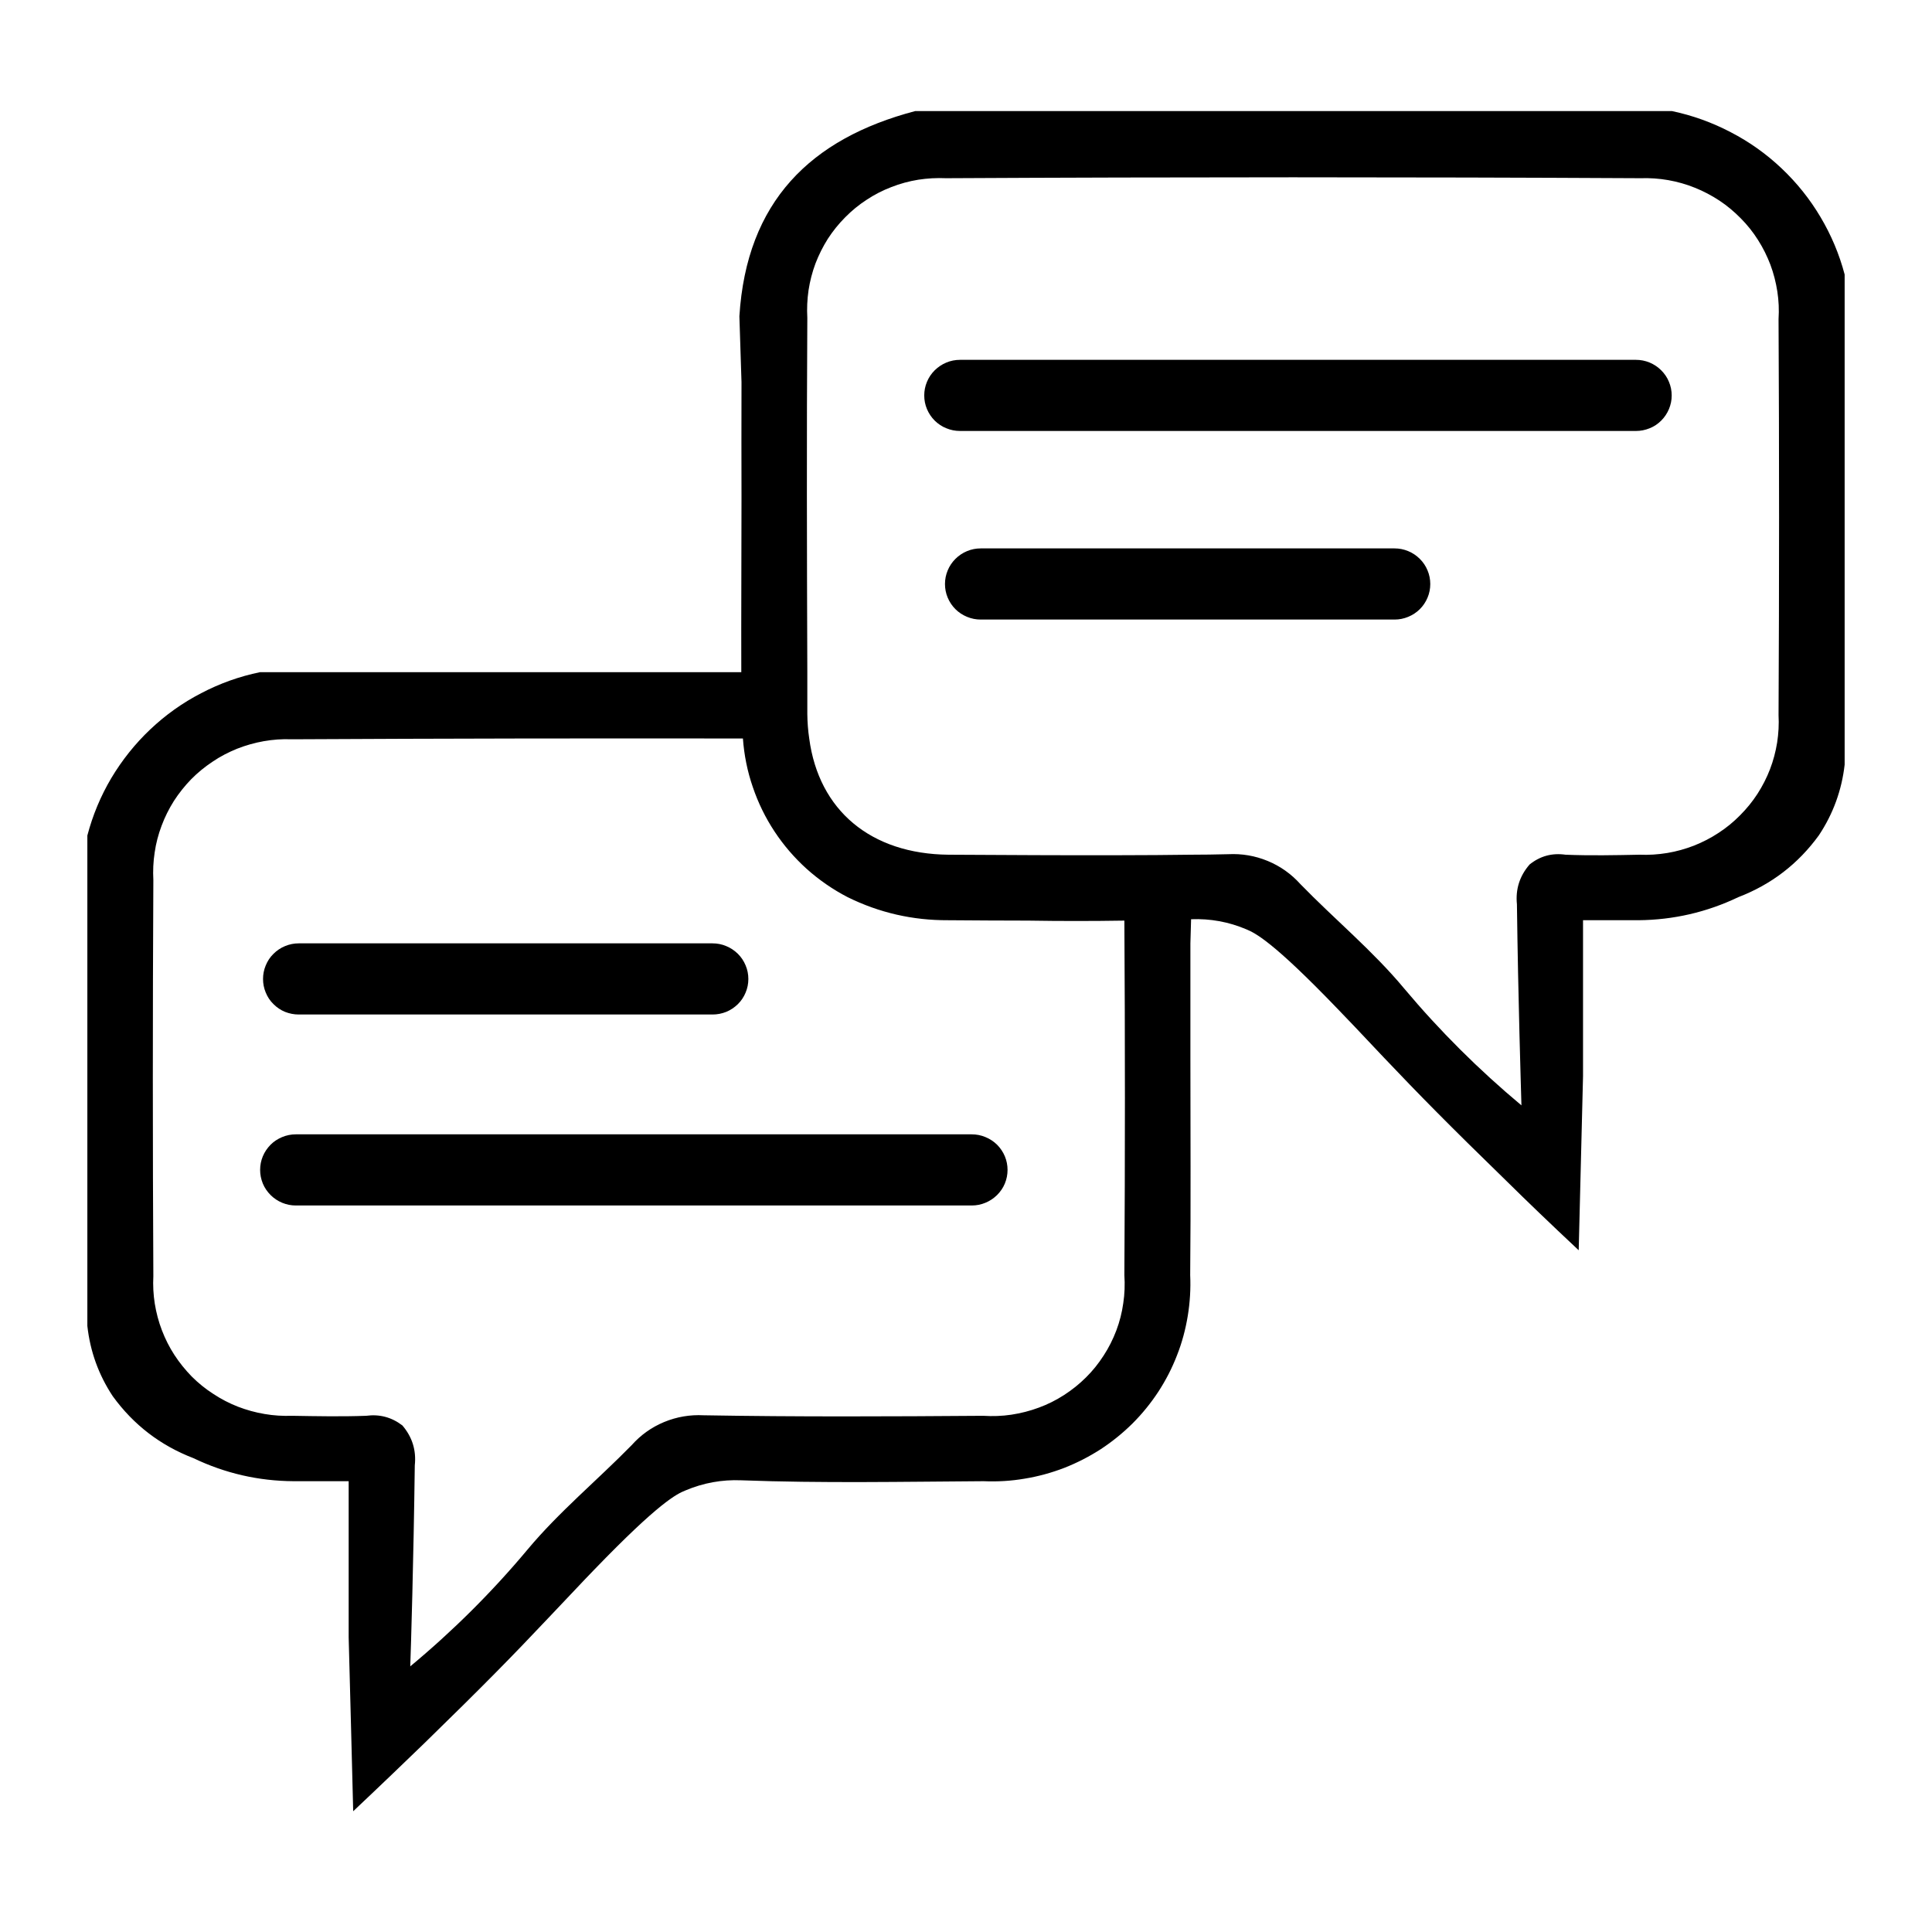 <?xml version="1.0" encoding="UTF-8"?>
<svg xmlns="http://www.w3.org/2000/svg" xmlns:xlink="http://www.w3.org/1999/xlink" width="100" zoomAndPan="magnify" viewBox="0 0 75 75" height="100" preserveAspectRatio="xMidYMid meet" version="1.0">
  <defs>
    <clipPath id="9a527fecb6">
      <path d="M 3.383 4.312 L 71.633 4.312 L 71.633 70.312 L 3.383 70.312 Z M 3.383 4.312 " clip-rule="nonzero"></path>
    </clipPath>
  </defs>
  <rect x="-7.5" width="90" fill="#ffffff" y="-7.5" height="90" fill-opacity="1"></rect>
  <rect x="-7.5" width="90" fill="#ffffff" y="-7.5" height="90" fill-opacity="1"></rect>
  <g clip-path="url(#9a527fecb6)">
    <path fill="#000000" d="M 64.906 4.312 L 35.527 4.312 C 31.461 5.383 28.98 7.828 28.703 12.277 C 28.73 13.133 28.758 13.988 28.785 14.836 C 28.785 16.398 28.777 17.855 28.785 19.316 C 28.785 21.574 28.77 23.836 28.777 26.094 L 10.094 26.094 C 9.293 26.258 8.531 26.531 7.809 26.91 C 7.082 27.285 6.426 27.754 5.832 28.316 C 5.242 28.875 4.738 29.508 4.32 30.207 C 3.906 30.906 3.598 31.648 3.391 32.434 L 3.391 51.473 C 3.5 52.461 3.828 53.371 4.379 54.203 C 5.184 55.312 6.227 56.113 7.508 56.605 C 8.738 57.195 10.035 57.492 11.398 57.5 L 13.535 57.5 L 13.535 63.559 C 13.594 65.805 13.656 68.059 13.711 70.312 C 14.805 69.281 15.742 68.379 16.473 67.672 C 18.77 65.434 19.887 64.293 21.277 62.82 C 22.453 61.586 22.508 61.512 23.062 60.941 C 25.602 58.309 26.27 57.996 26.609 57.859 C 27.301 57.566 28.023 57.434 28.777 57.465 C 31.906 57.582 35.047 57.52 38.184 57.5 C 38.719 57.523 39.246 57.492 39.773 57.402 C 40.301 57.316 40.812 57.176 41.312 56.984 C 41.809 56.789 42.281 56.547 42.73 56.258 C 43.176 55.965 43.586 55.633 43.965 55.258 C 44.344 54.879 44.676 54.469 44.969 54.023 C 45.258 53.578 45.5 53.109 45.691 52.613 C 45.887 52.117 46.023 51.605 46.109 51.082 C 46.195 50.559 46.227 50.031 46.203 49.5 C 46.23 46.703 46.211 43.895 46.211 41.098 L 46.211 36.621 L 46.238 35.684 C 46.984 35.656 47.699 35.785 48.387 36.078 C 48.719 36.219 49.387 36.523 51.926 39.164 C 52.48 39.734 52.543 39.809 53.711 41.043 C 55.109 42.516 56.23 43.656 58.527 45.891 C 59.246 46.602 60.184 47.504 61.285 48.535 C 61.34 46.277 61.395 44.027 61.453 41.777 L 61.453 35.723 L 63.598 35.723 C 64.961 35.711 66.254 35.414 67.48 34.828 C 68.762 34.336 69.805 33.535 70.609 32.426 C 71.164 31.59 71.496 30.676 71.609 29.684 L 71.609 10.656 C 71.402 9.871 71.09 9.129 70.672 8.426 C 70.258 7.727 69.754 7.098 69.164 6.539 C 68.57 5.977 67.914 5.508 67.188 5.133 C 66.465 4.754 65.703 4.48 64.906 4.312 Z M 43.648 49.5 C 43.672 49.867 43.66 50.23 43.605 50.59 C 43.555 50.953 43.465 51.305 43.336 51.648 C 43.207 51.988 43.043 52.316 42.844 52.621 C 42.645 52.93 42.418 53.215 42.156 53.473 C 41.898 53.73 41.613 53.957 41.305 54.156 C 40.996 54.355 40.668 54.52 40.324 54.645 C 39.98 54.773 39.625 54.863 39.262 54.918 C 38.898 54.973 38.531 54.984 38.164 54.961 C 34.547 54.988 30.934 55.004 27.312 54.941 C 26.785 54.914 26.273 55 25.781 55.203 C 25.293 55.406 24.871 55.707 24.52 56.102 C 23.184 57.465 21.703 58.688 20.48 60.152 C 19.102 61.801 17.582 63.312 15.926 64.688 C 15.953 63.973 16.055 60.582 16.102 56.883 C 16.164 56.301 16.004 55.785 15.621 55.336 C 15.203 55.016 14.734 54.891 14.211 54.961 C 13.258 54.996 12.297 54.977 11.344 54.961 C 10.98 54.973 10.625 54.953 10.27 54.891 C 9.914 54.832 9.566 54.734 9.23 54.605 C 8.895 54.473 8.578 54.309 8.277 54.109 C 7.973 53.914 7.695 53.688 7.441 53.434 C 7.191 53.176 6.965 52.898 6.77 52.598 C 6.574 52.297 6.414 51.977 6.285 51.641 C 6.156 51.305 6.066 50.961 6.008 50.605 C 5.953 50.254 5.934 49.895 5.953 49.539 C 5.926 44.418 5.926 39.297 5.953 34.164 C 5.934 33.805 5.949 33.449 6.004 33.094 C 6.055 32.738 6.145 32.395 6.273 32.055 C 6.398 31.719 6.559 31.398 6.75 31.094 C 6.945 30.793 7.168 30.512 7.418 30.254 C 7.672 29.996 7.949 29.77 8.25 29.57 C 8.547 29.367 8.867 29.203 9.203 29.066 C 9.539 28.934 9.883 28.836 10.238 28.773 C 10.594 28.711 10.953 28.684 11.316 28.699 C 17.156 28.668 23 28.66 28.84 28.668 C 28.887 29.312 29.012 29.941 29.223 30.551 C 29.43 31.164 29.711 31.738 30.066 32.277 C 30.422 32.816 30.84 33.301 31.32 33.734 C 31.801 34.164 32.332 34.531 32.906 34.828 C 34.133 35.434 35.434 35.73 36.805 35.723 C 37.84 35.73 38.879 35.738 39.914 35.738 C 41.156 35.758 42.406 35.758 43.648 35.738 C 43.676 40.324 43.676 44.91 43.648 49.5 Z M 69.043 27.758 C 69.062 28.117 69.043 28.473 68.988 28.828 C 68.93 29.184 68.84 29.527 68.711 29.863 C 68.582 30.199 68.418 30.516 68.223 30.82 C 68.027 31.121 67.801 31.398 67.547 31.652 C 67.293 31.91 67.016 32.137 66.715 32.332 C 66.414 32.531 66.094 32.695 65.758 32.828 C 65.422 32.957 65.078 33.055 64.723 33.113 C 64.363 33.172 64.008 33.195 63.645 33.18 C 62.691 33.199 61.73 33.219 60.777 33.18 C 60.254 33.105 59.789 33.23 59.379 33.559 C 58.992 34.004 58.828 34.52 58.887 35.105 C 58.934 38.805 59.043 42.184 59.062 42.91 C 57.41 41.531 55.891 40.02 54.508 38.371 C 53.293 36.91 51.805 35.684 50.48 34.32 C 50.125 33.926 49.703 33.625 49.211 33.422 C 48.719 33.219 48.207 33.133 47.676 33.16 C 47.184 33.172 46.691 33.18 46.203 33.18 C 45.324 33.191 44.453 33.199 43.574 33.199 C 41.324 33.207 39.074 33.191 36.824 33.18 C 33.805 33.152 31.785 31.461 31.414 28.668 C 31.367 28.355 31.344 28.039 31.34 27.723 L 31.34 26.094 C 31.324 21.508 31.312 16.926 31.34 12.34 C 31.32 11.98 31.336 11.625 31.387 11.27 C 31.441 10.914 31.531 10.566 31.656 10.23 C 31.785 9.895 31.945 9.574 32.137 9.27 C 32.332 8.969 32.559 8.688 32.812 8.434 C 33.066 8.176 33.344 7.949 33.645 7.754 C 33.945 7.555 34.266 7.391 34.602 7.262 C 34.941 7.129 35.289 7.035 35.645 6.977 C 36 6.922 36.359 6.902 36.723 6.918 C 45.703 6.871 54.688 6.871 63.684 6.918 C 64.043 6.906 64.402 6.93 64.758 6.992 C 65.113 7.055 65.461 7.152 65.797 7.289 C 66.129 7.422 66.449 7.59 66.75 7.789 C 67.051 7.988 67.324 8.219 67.578 8.477 C 67.832 8.734 68.055 9.012 68.246 9.316 C 68.441 9.621 68.598 9.941 68.727 10.277 C 68.852 10.613 68.941 10.961 68.996 11.316 C 69.051 11.672 69.066 12.027 69.043 12.387 C 69.07 17.512 69.07 22.637 69.043 27.758 Z M 63.508 16.73 L 37.27 16.73 C 37.082 16.73 36.906 16.695 36.738 16.625 C 36.566 16.559 36.418 16.457 36.285 16.328 C 36.156 16.199 36.055 16.047 35.984 15.879 C 35.914 15.711 35.879 15.535 35.879 15.352 C 35.879 15.168 35.914 14.992 35.984 14.824 C 36.055 14.652 36.156 14.504 36.285 14.375 C 36.418 14.246 36.566 14.145 36.738 14.074 C 36.906 14.004 37.082 13.969 37.27 13.969 L 63.508 13.969 C 63.691 13.969 63.867 14.004 64.039 14.074 C 64.207 14.145 64.359 14.246 64.488 14.375 C 64.617 14.504 64.719 14.652 64.789 14.824 C 64.859 14.992 64.895 15.168 64.895 15.352 C 64.895 15.535 64.859 15.711 64.789 15.879 C 64.719 16.047 64.617 16.199 64.488 16.328 C 64.359 16.457 64.207 16.559 64.039 16.625 C 63.867 16.695 63.691 16.73 63.508 16.73 Z M 54.137 24.051 L 38.07 24.051 C 37.887 24.051 37.711 24.016 37.539 23.945 C 37.371 23.875 37.219 23.777 37.09 23.648 C 36.961 23.52 36.859 23.367 36.789 23.199 C 36.719 23.031 36.684 22.855 36.684 22.672 C 36.684 22.488 36.719 22.312 36.789 22.145 C 36.859 21.973 36.961 21.824 37.09 21.695 C 37.219 21.566 37.371 21.465 37.539 21.395 C 37.711 21.324 37.887 21.289 38.07 21.289 L 54.137 21.289 C 54.32 21.289 54.496 21.324 54.668 21.395 C 54.836 21.465 54.988 21.566 55.117 21.695 C 55.246 21.824 55.348 21.973 55.418 22.145 C 55.488 22.312 55.523 22.488 55.523 22.672 C 55.523 22.855 55.488 23.031 55.418 23.199 C 55.348 23.367 55.246 23.52 55.117 23.648 C 54.988 23.777 54.836 23.875 54.668 23.945 C 54.496 24.016 54.32 24.051 54.137 24.051 Z M 37.723 46.797 L 11.484 46.797 C 11.301 46.797 11.125 46.762 10.953 46.691 C 10.785 46.621 10.633 46.52 10.504 46.391 C 10.375 46.262 10.273 46.113 10.203 45.945 C 10.133 45.773 10.098 45.598 10.098 45.414 C 10.098 45.234 10.133 45.055 10.203 44.887 C 10.273 44.719 10.375 44.57 10.504 44.438 C 10.633 44.309 10.785 44.211 10.953 44.141 C 11.125 44.07 11.301 44.035 11.484 44.035 L 37.723 44.035 C 37.906 44.035 38.086 44.07 38.254 44.141 C 38.426 44.211 38.574 44.309 38.707 44.438 C 38.836 44.57 38.938 44.719 39.008 44.887 C 39.078 45.055 39.113 45.234 39.113 45.414 C 39.113 45.598 39.078 45.773 39.008 45.945 C 38.938 46.113 38.836 46.262 38.707 46.391 C 38.574 46.52 38.426 46.621 38.254 46.691 C 38.086 46.762 37.906 46.797 37.723 46.797 Z M 11.598 36.621 L 27.66 36.621 C 27.844 36.621 28.023 36.656 28.191 36.727 C 28.363 36.797 28.512 36.898 28.645 37.027 C 28.773 37.156 28.875 37.305 28.945 37.477 C 29.016 37.645 29.051 37.82 29.051 38.004 C 29.051 38.188 29.016 38.363 28.945 38.531 C 28.875 38.703 28.773 38.852 28.645 38.98 C 28.512 39.109 28.363 39.211 28.191 39.281 C 28.023 39.348 27.844 39.383 27.66 39.383 L 11.598 39.383 C 11.414 39.383 11.238 39.348 11.066 39.281 C 10.895 39.211 10.746 39.109 10.617 38.98 C 10.484 38.852 10.387 38.703 10.316 38.531 C 10.246 38.363 10.211 38.188 10.211 38.004 C 10.211 37.82 10.246 37.645 10.316 37.477 C 10.387 37.305 10.484 37.156 10.617 37.027 C 10.746 36.898 10.895 36.797 11.066 36.727 C 11.238 36.656 11.414 36.621 11.598 36.621 Z M 11.598 36.621 " fill-opacity="1" fill-rule="nonzero"></path>
  </g>
</svg>
